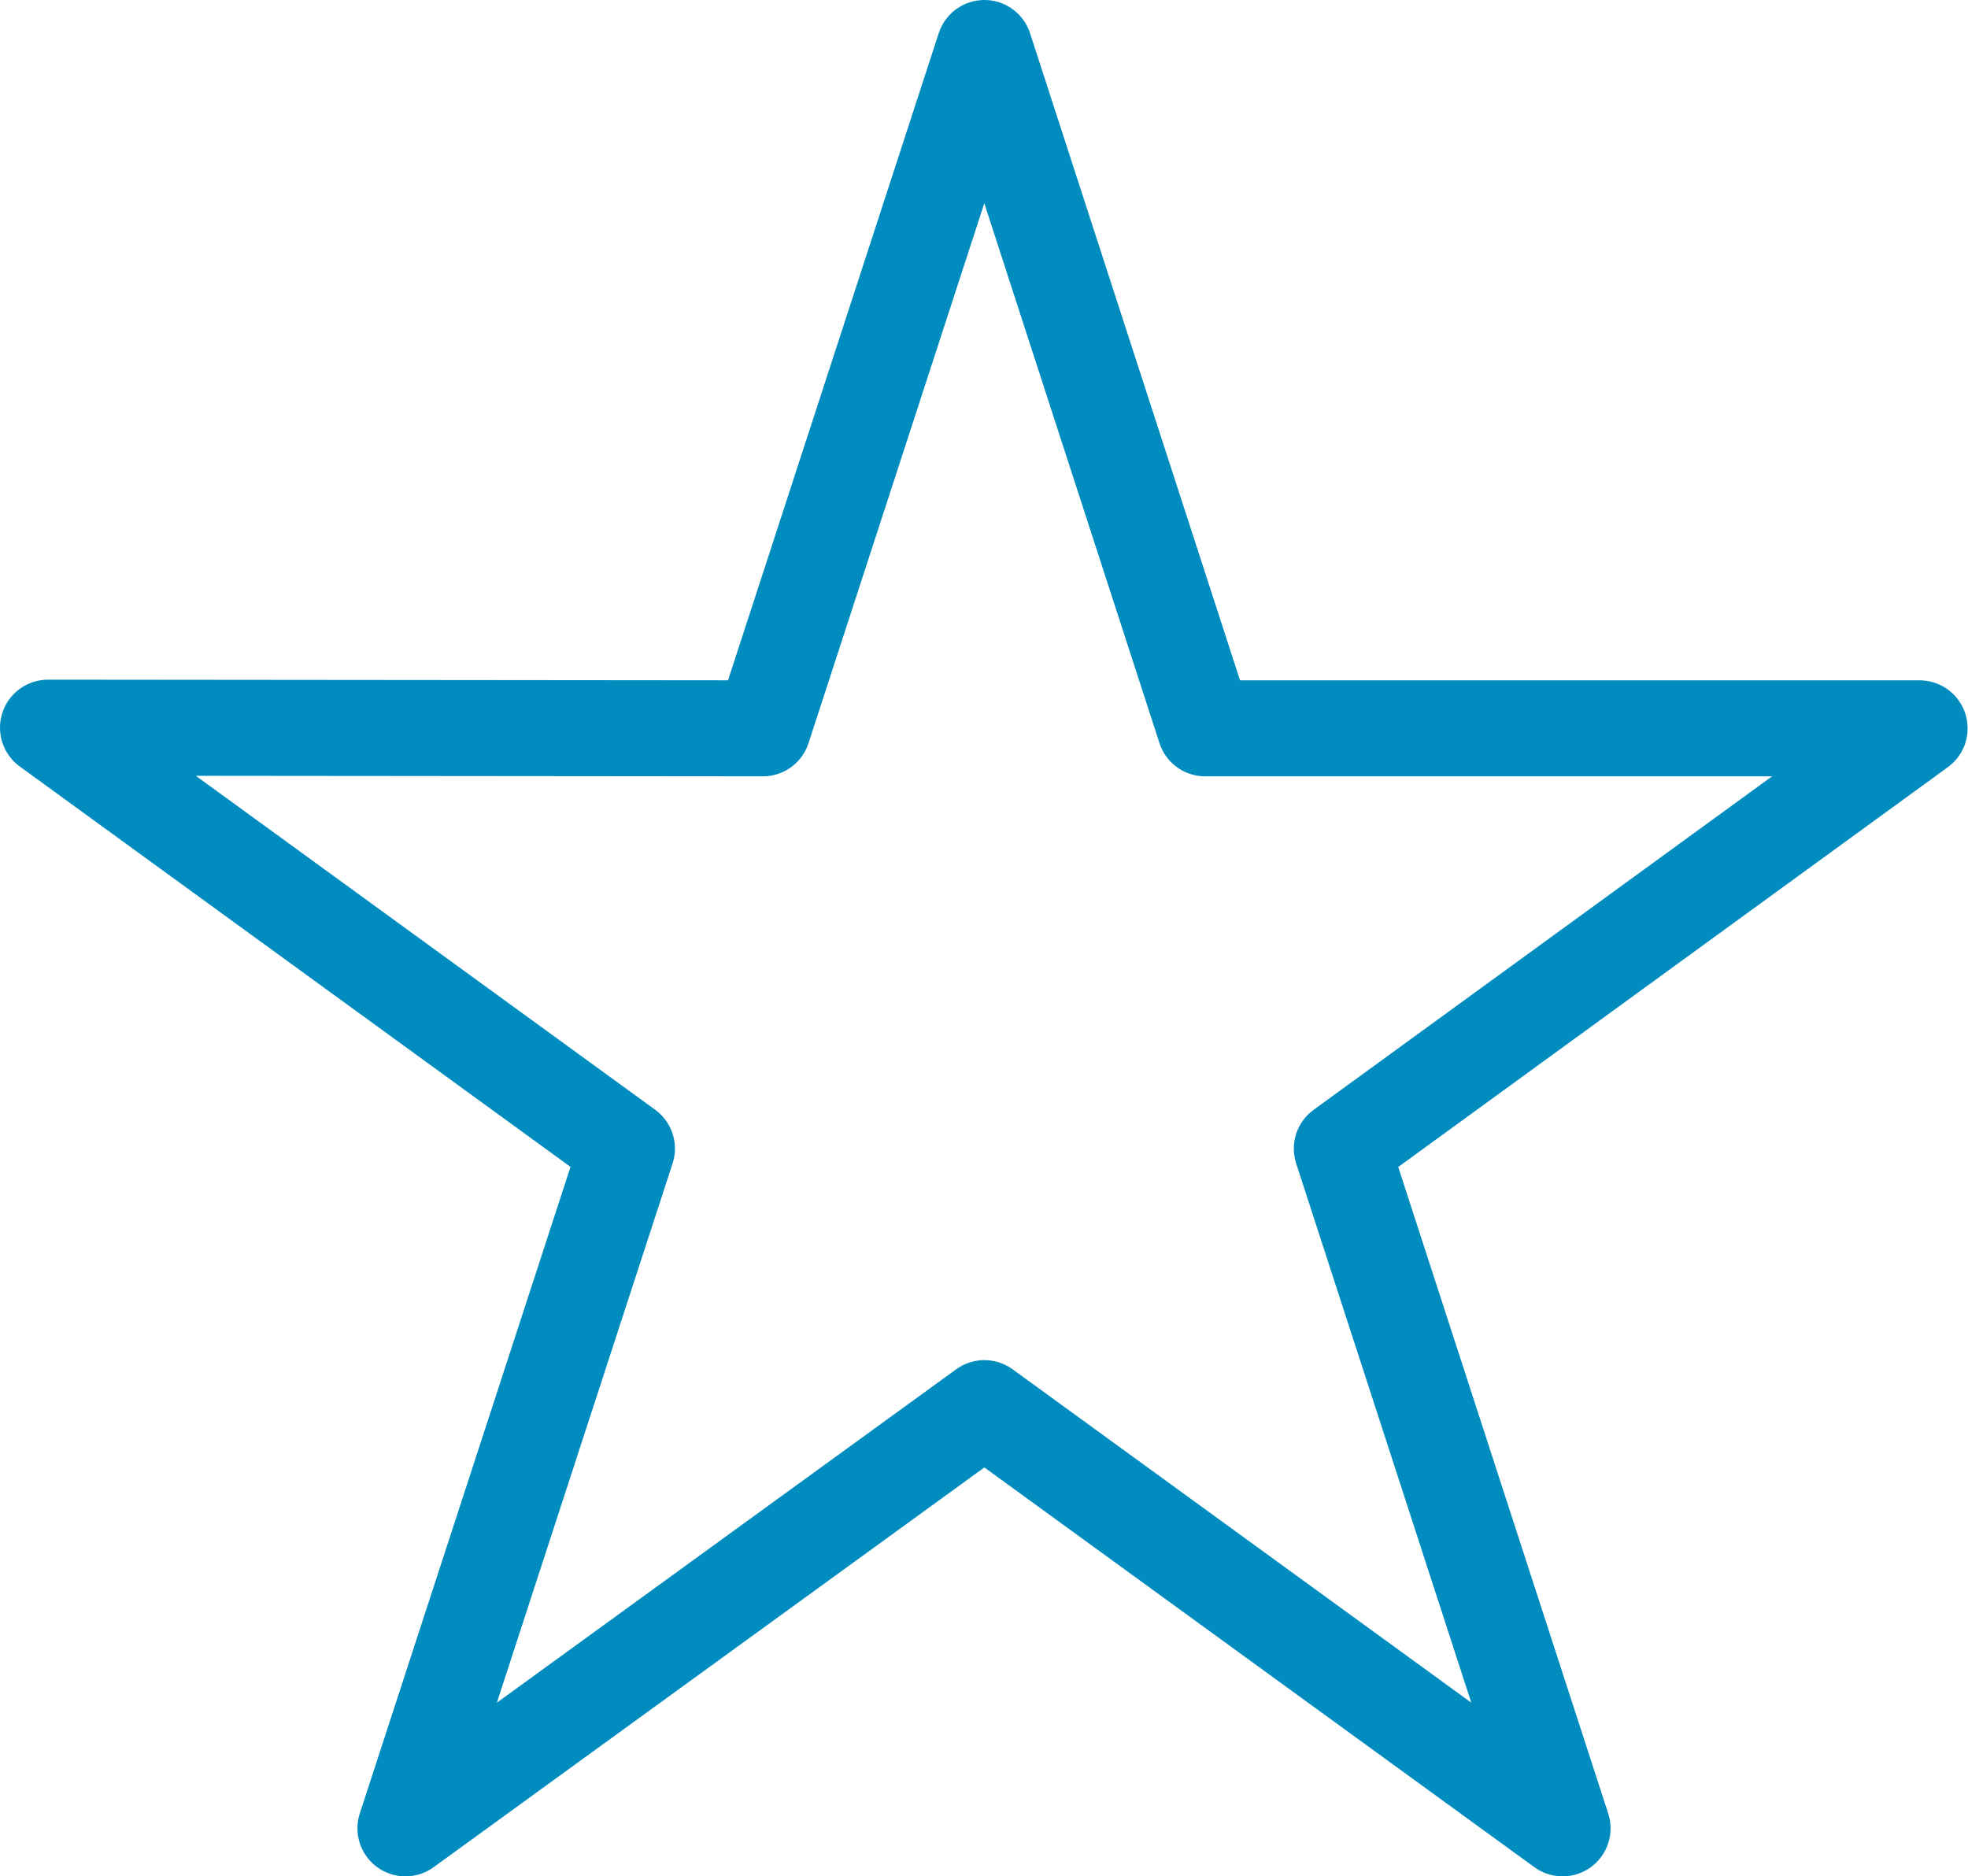 <svg xmlns="http://www.w3.org/2000/svg" width="20.504" height="19.548" viewBox="0 0 20.504 19.548">
  <path id="Path_874" data-name="Path 874" d="M19.5,7.088H12.056L9.756,0,7.448,7.088,0,7.081l6.032,4.385L3.724,18.548,9.756,14.17l6.024,4.378-2.3-7.081Z" transform="translate(0.5 0.5)" fill="rgba(0,0,0,0)" stroke="#008cbe" stroke-linecap="round" stroke-linejoin="round" stroke-width="1"/>
</svg>
